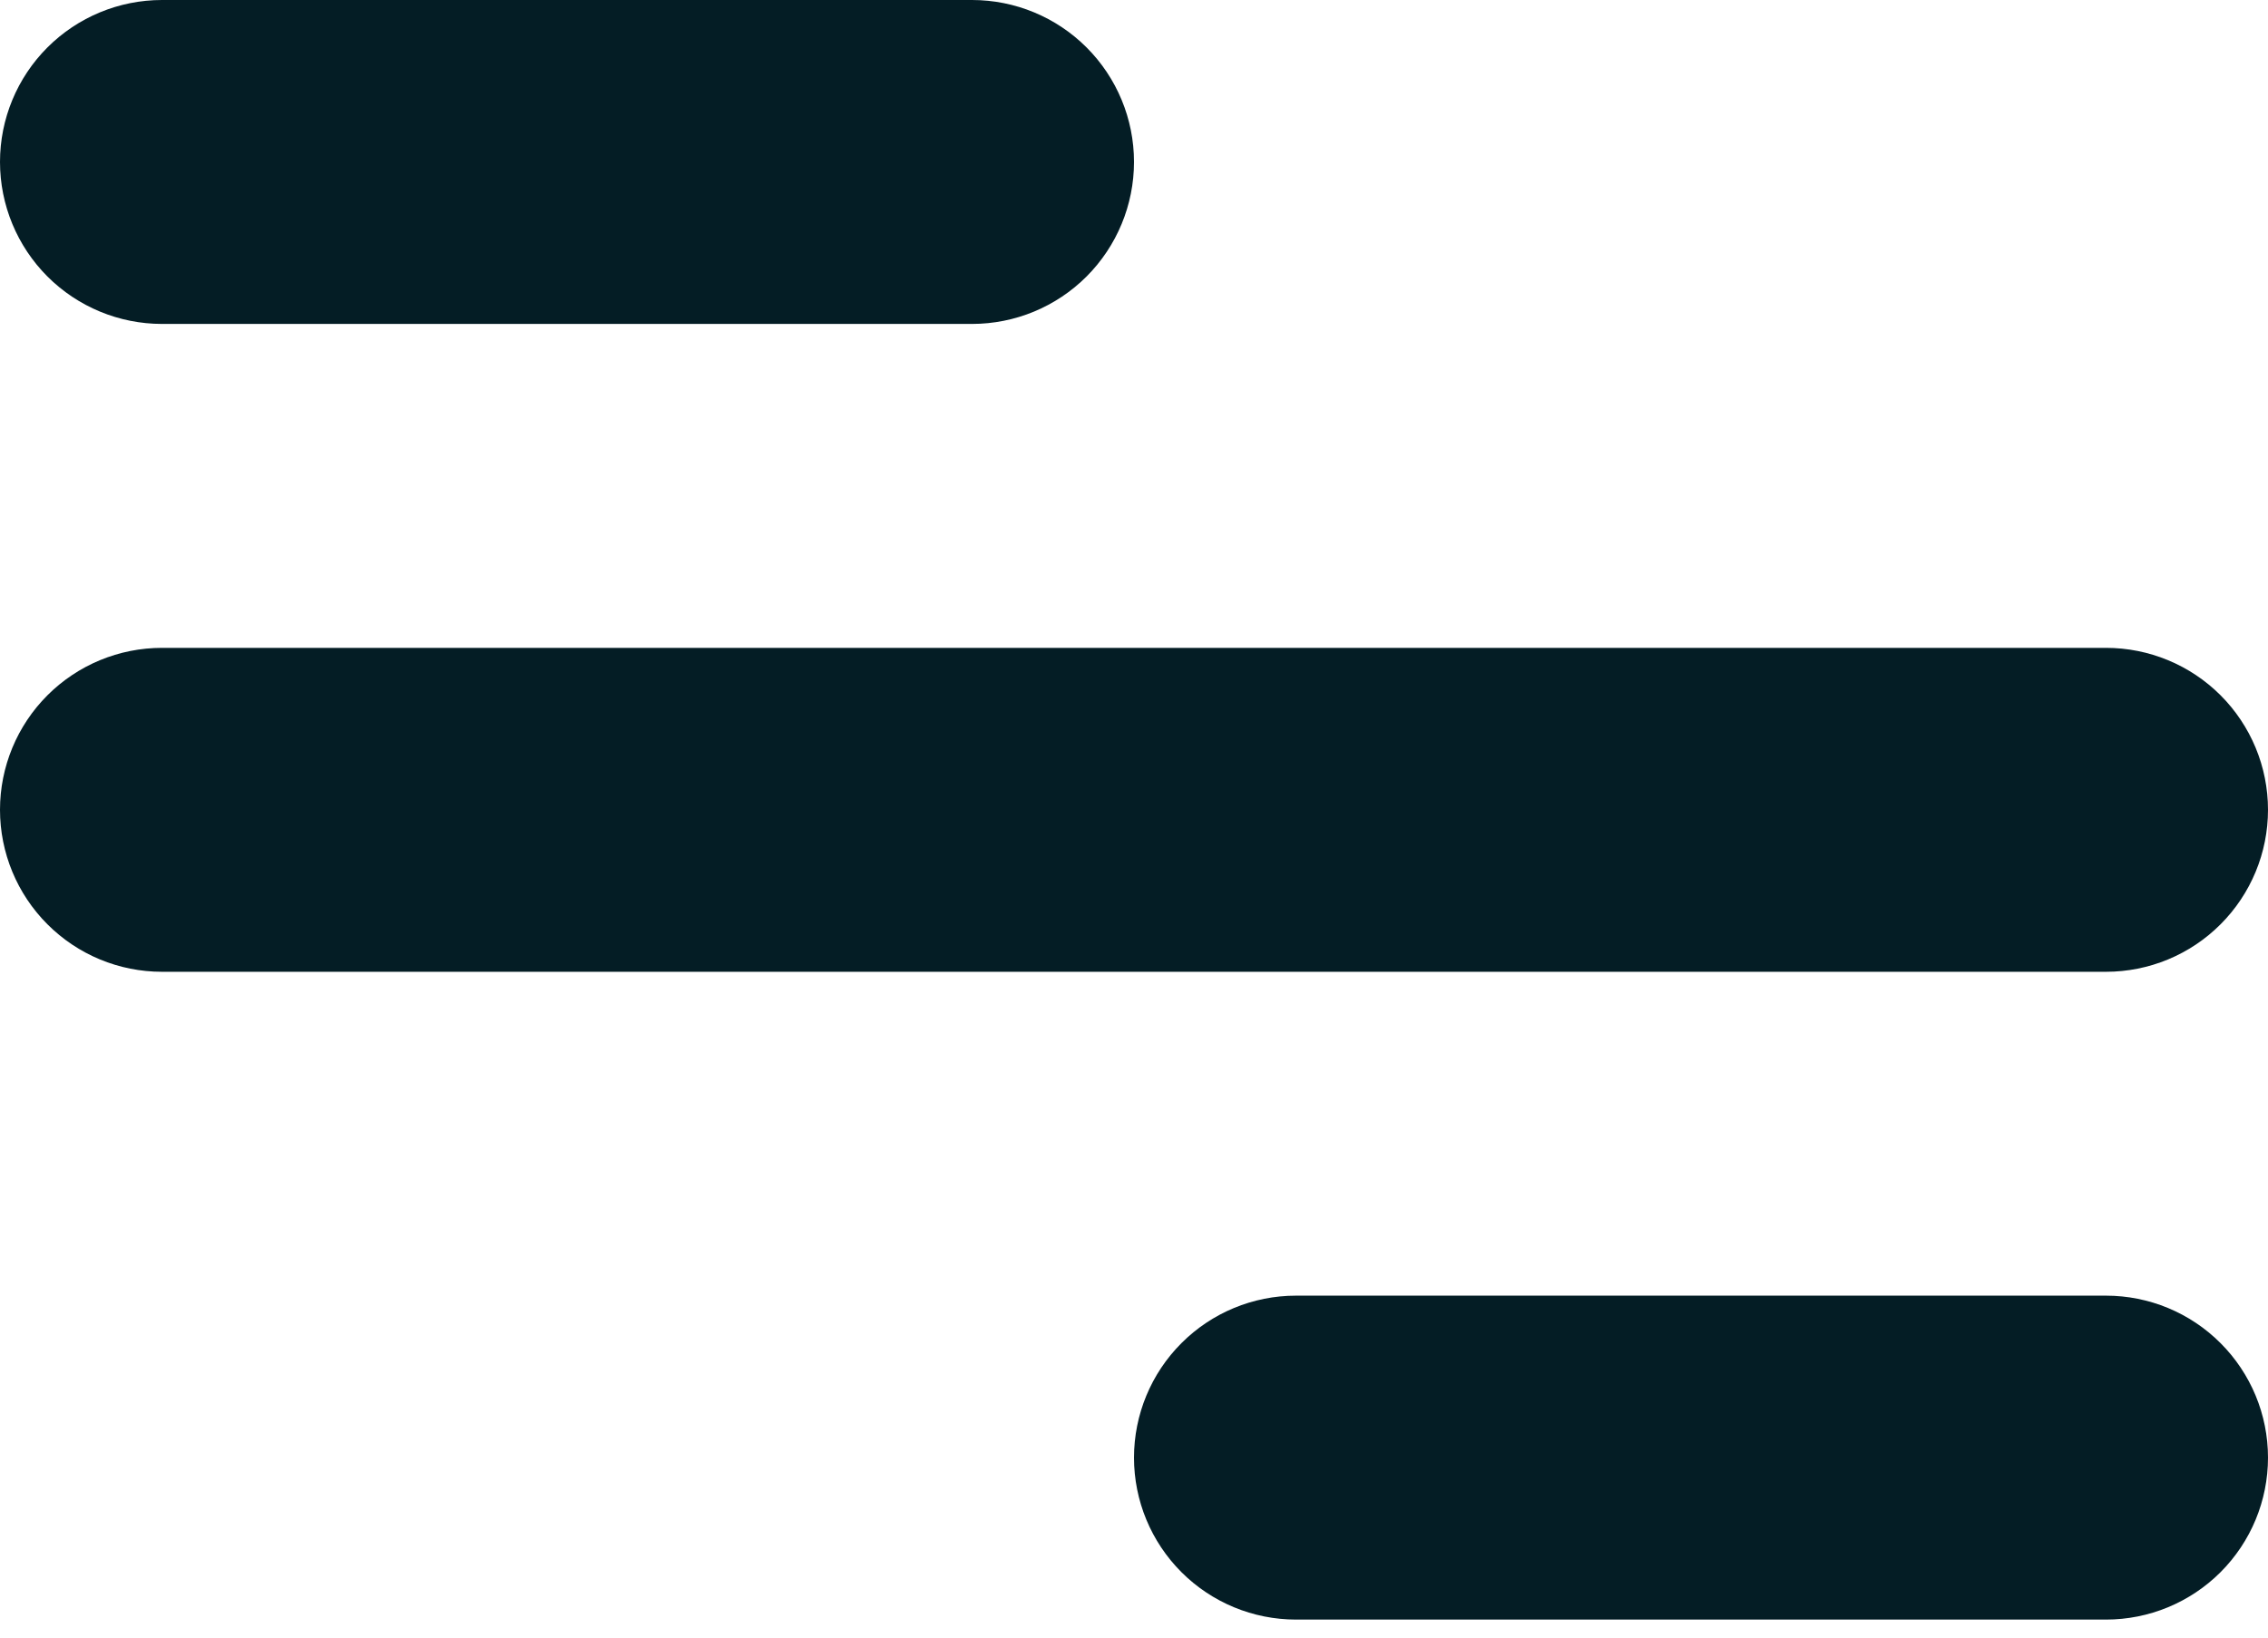 <svg width="36" height="26" viewBox="0 0 36 26" fill="none" xmlns="http://www.w3.org/2000/svg">
<path d="M2.571 0H15.429C16.111 0 16.765 0.271 17.247 0.753C17.729 1.235 18 1.889 18 2.571C18 3.253 17.729 3.907 17.247 4.39C16.765 4.872 16.111 5.143 15.429 5.143H2.571C1.889 5.143 1.235 4.872 0.753 4.39C0.271 3.907 0 3.253 0 2.571C0 1.889 0.271 1.235 0.753 0.753C1.235 0.271 1.889 0 2.571 0ZM20.571 20.571H33.429C34.111 20.571 34.765 20.842 35.247 21.325C35.729 21.807 36 22.461 36 23.143C36 23.825 35.729 24.479 35.247 24.961C34.765 25.443 34.111 25.714 33.429 25.714H20.571C19.889 25.714 19.235 25.443 18.753 24.961C18.271 24.479 18 23.825 18 23.143C18 22.461 18.271 21.807 18.753 21.325C19.235 20.842 19.889 20.571 20.571 20.571ZM2.571 10.286H33.429C34.111 10.286 34.765 10.557 35.247 11.039C35.729 11.521 36 12.175 36 12.857C36 13.539 35.729 14.193 35.247 14.675C34.765 15.158 34.111 15.429 33.429 15.429H2.571C1.889 15.429 1.235 15.158 0.753 14.675C0.271 14.193 0 13.539 0 12.857C0 12.175 0.271 11.521 0.753 11.039C1.235 10.557 1.889 10.286 2.571 10.286Z" fill="#041D25"/>
</svg>
